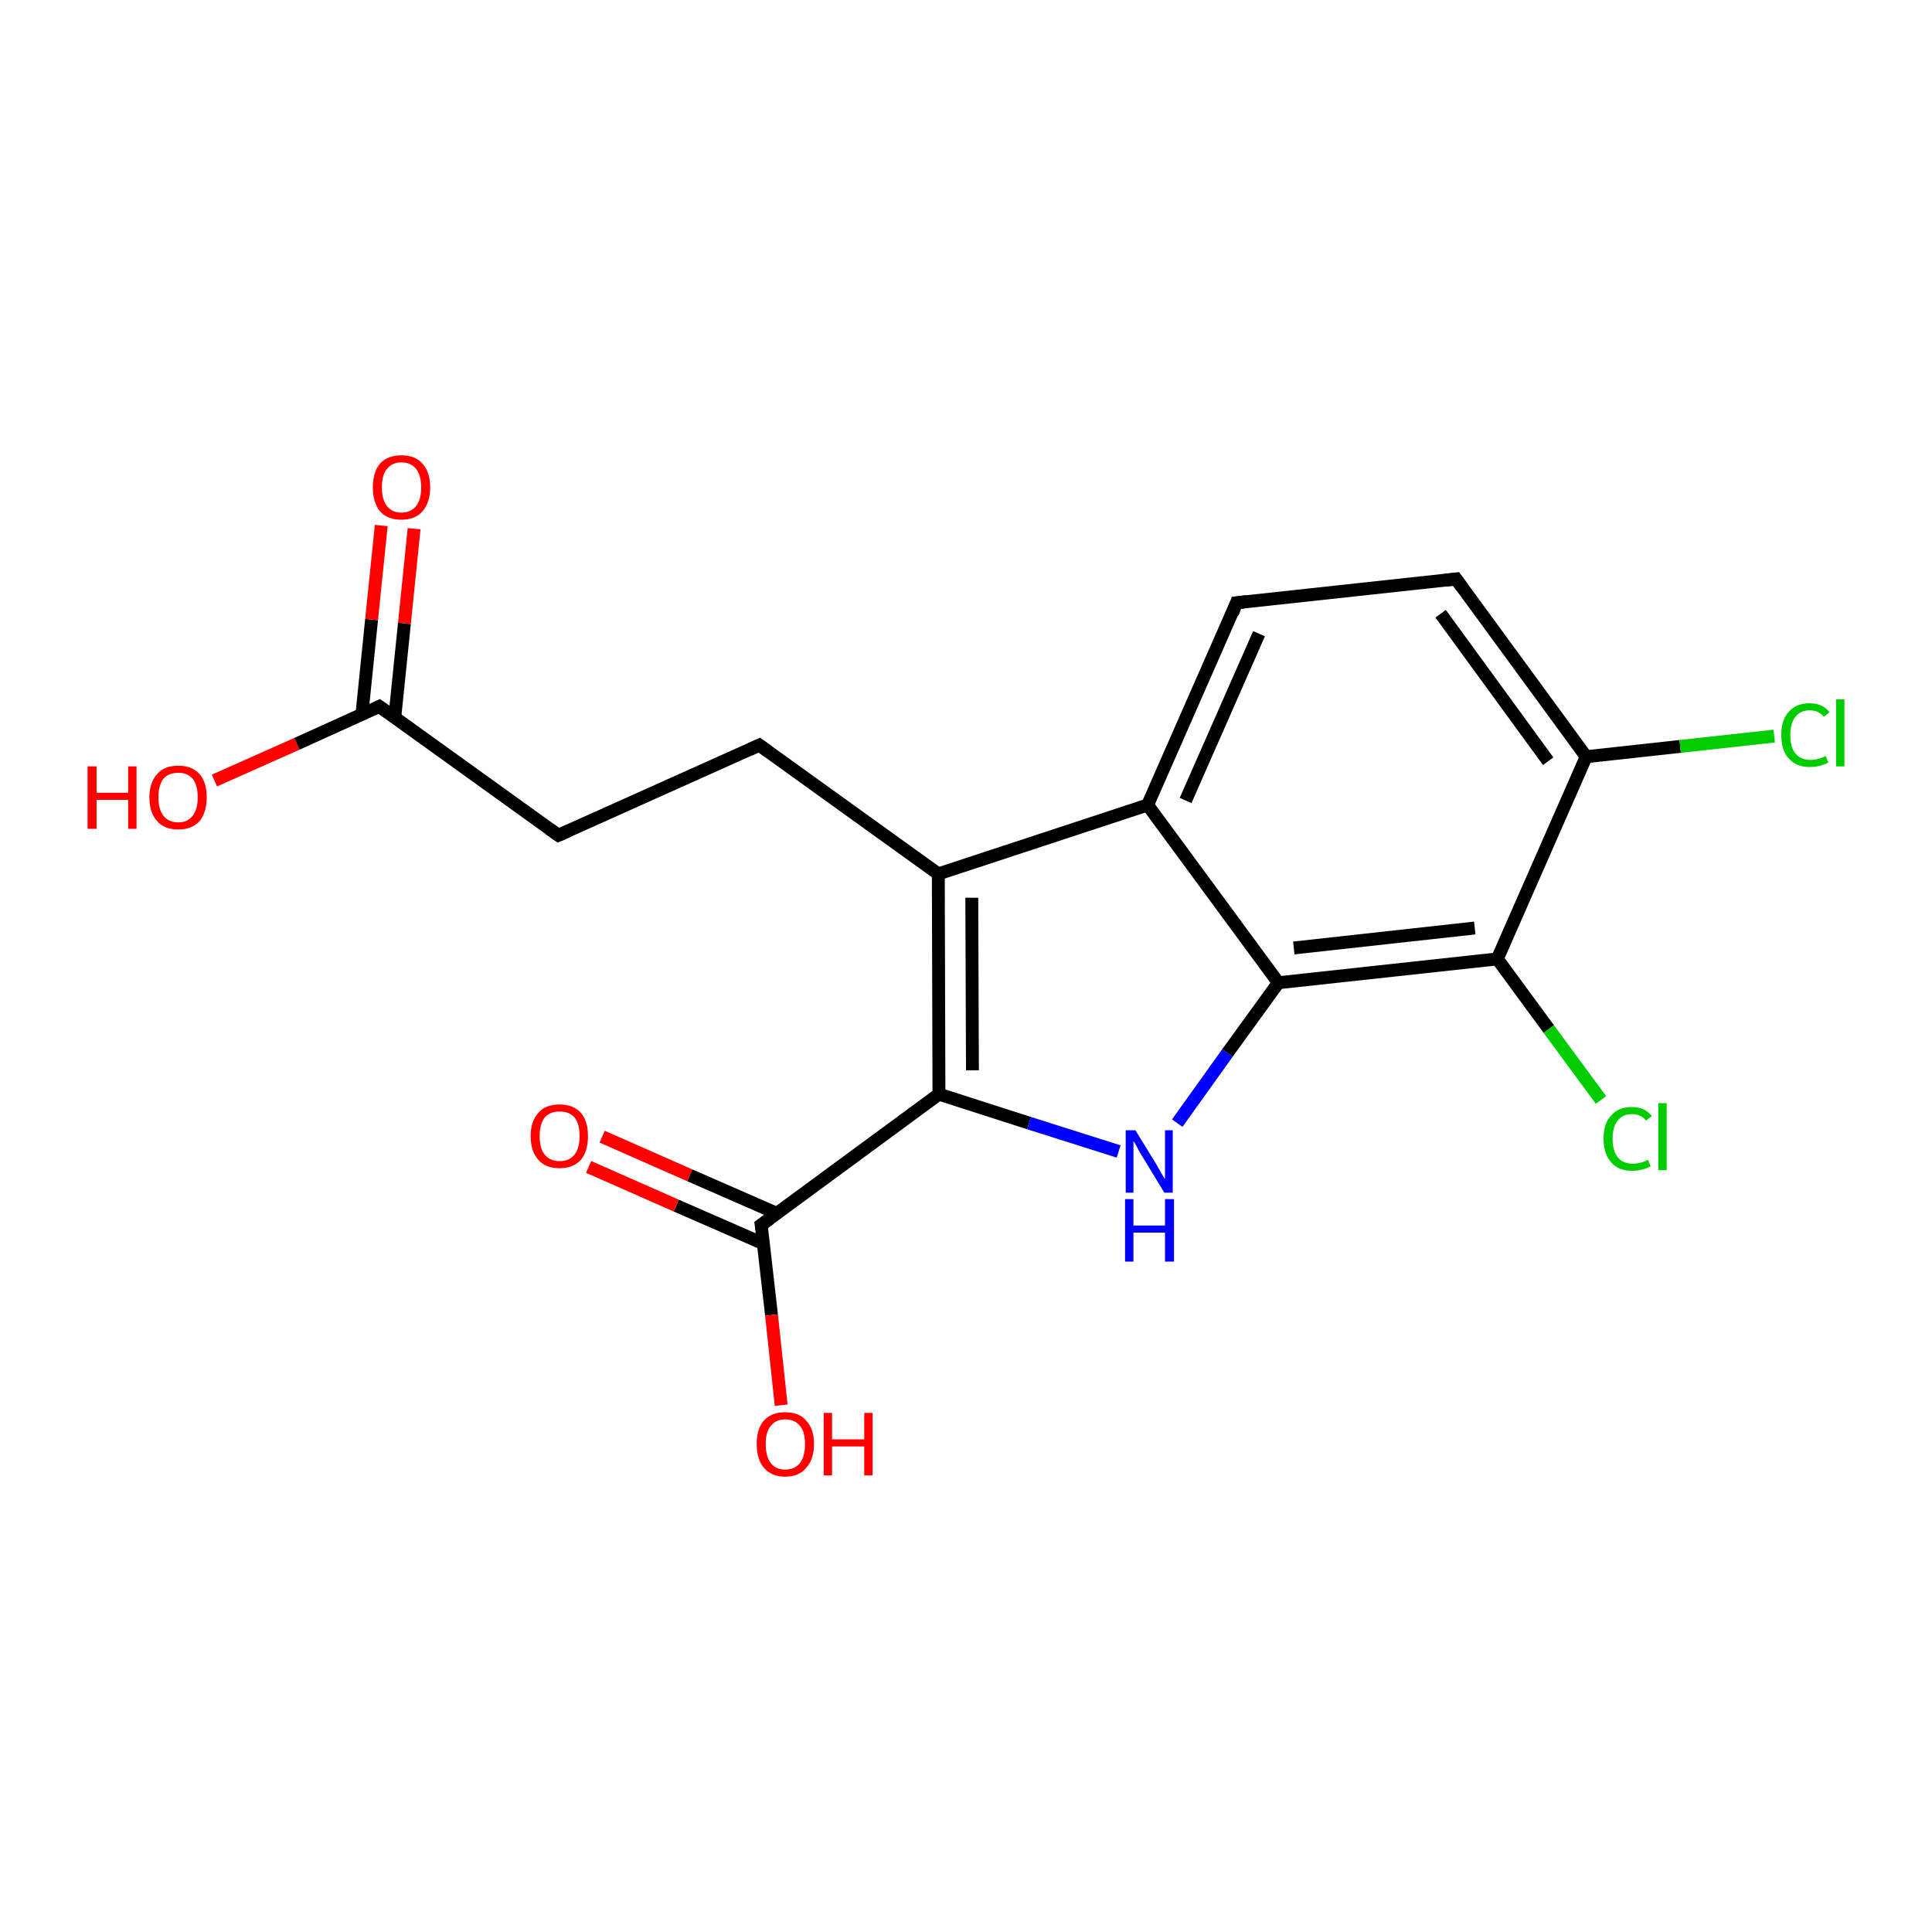 <?xml version='1.0' encoding='iso-8859-1'?>
<svg version='1.1' baseProfile='full'
              xmlns='http://www.w3.org/2000/svg'
                      xmlns:rdkit='http://www.rdkit.org/xml'
                      xmlns:xlink='http://www.w3.org/1999/xlink'
                  xml:space='preserve'
width='300px' height='300px' viewBox='0 0 300 300'>
<!-- END OF HEADER -->
<rect style='opacity:1.0;fill:#FFFFFF;stroke:none' width='300.0' height='300.0' x='0.0' y='0.0'> </rect>
<path class='bond-0 atom-0 atom-1' d='M 33.3,121.2 L 46.1,115.5' style='fill:none;fill-rule:evenodd;stroke:#FF0000;stroke-width:2.0px;stroke-linecap:butt;stroke-linejoin:miter;stroke-opacity:1' />
<path class='bond-0 atom-0 atom-1' d='M 46.1,115.5 L 58.9,109.7' style='fill:none;fill-rule:evenodd;stroke:#000000;stroke-width:2.0px;stroke-linecap:butt;stroke-linejoin:miter;stroke-opacity:1' />
<path class='bond-1 atom-1 atom-2' d='M 61.3,111.4 L 62.8,96.8' style='fill:none;fill-rule:evenodd;stroke:#000000;stroke-width:2.0px;stroke-linecap:butt;stroke-linejoin:miter;stroke-opacity:1' />
<path class='bond-1 atom-1 atom-2' d='M 62.8,96.8 L 64.3,82.1' style='fill:none;fill-rule:evenodd;stroke:#FF0000;stroke-width:2.0px;stroke-linecap:butt;stroke-linejoin:miter;stroke-opacity:1' />
<path class='bond-1 atom-1 atom-2' d='M 56.2,110.9 L 57.7,96.2' style='fill:none;fill-rule:evenodd;stroke:#000000;stroke-width:2.0px;stroke-linecap:butt;stroke-linejoin:miter;stroke-opacity:1' />
<path class='bond-1 atom-1 atom-2' d='M 57.7,96.2 L 59.2,81.6' style='fill:none;fill-rule:evenodd;stroke:#FF0000;stroke-width:2.0px;stroke-linecap:butt;stroke-linejoin:miter;stroke-opacity:1' />
<path class='bond-2 atom-1 atom-3' d='M 58.9,109.7 L 86.7,129.7' style='fill:none;fill-rule:evenodd;stroke:#000000;stroke-width:2.0px;stroke-linecap:butt;stroke-linejoin:miter;stroke-opacity:1' />
<path class='bond-3 atom-3 atom-4' d='M 86.7,129.7 L 117.9,115.7' style='fill:none;fill-rule:evenodd;stroke:#000000;stroke-width:2.0px;stroke-linecap:butt;stroke-linejoin:miter;stroke-opacity:1' />
<path class='bond-4 atom-4 atom-5' d='M 117.9,115.7 L 145.7,135.7' style='fill:none;fill-rule:evenodd;stroke:#000000;stroke-width:2.0px;stroke-linecap:butt;stroke-linejoin:miter;stroke-opacity:1' />
<path class='bond-5 atom-5 atom-6' d='M 145.7,135.7 L 145.8,169.9' style='fill:none;fill-rule:evenodd;stroke:#000000;stroke-width:2.0px;stroke-linecap:butt;stroke-linejoin:miter;stroke-opacity:1' />
<path class='bond-5 atom-5 atom-6' d='M 150.9,139.4 L 151.0,166.2' style='fill:none;fill-rule:evenodd;stroke:#000000;stroke-width:2.0px;stroke-linecap:butt;stroke-linejoin:miter;stroke-opacity:1' />
<path class='bond-6 atom-6 atom-7' d='M 145.8,169.9 L 159.8,174.4' style='fill:none;fill-rule:evenodd;stroke:#000000;stroke-width:2.0px;stroke-linecap:butt;stroke-linejoin:miter;stroke-opacity:1' />
<path class='bond-6 atom-6 atom-7' d='M 159.8,174.4 L 173.7,178.8' style='fill:none;fill-rule:evenodd;stroke:#0000FF;stroke-width:2.0px;stroke-linecap:butt;stroke-linejoin:miter;stroke-opacity:1' />
<path class='bond-7 atom-7 atom-8' d='M 182.8,174.4 L 190.6,163.5' style='fill:none;fill-rule:evenodd;stroke:#0000FF;stroke-width:2.0px;stroke-linecap:butt;stroke-linejoin:miter;stroke-opacity:1' />
<path class='bond-7 atom-7 atom-8' d='M 190.6,163.5 L 198.5,152.6' style='fill:none;fill-rule:evenodd;stroke:#000000;stroke-width:2.0px;stroke-linecap:butt;stroke-linejoin:miter;stroke-opacity:1' />
<path class='bond-8 atom-8 atom-9' d='M 198.5,152.6 L 232.5,148.9' style='fill:none;fill-rule:evenodd;stroke:#000000;stroke-width:2.0px;stroke-linecap:butt;stroke-linejoin:miter;stroke-opacity:1' />
<path class='bond-8 atom-8 atom-9' d='M 200.9,147.2 L 229.0,144.1' style='fill:none;fill-rule:evenodd;stroke:#000000;stroke-width:2.0px;stroke-linecap:butt;stroke-linejoin:miter;stroke-opacity:1' />
<path class='bond-9 atom-9 atom-10' d='M 232.5,148.9 L 240.5,159.8' style='fill:none;fill-rule:evenodd;stroke:#000000;stroke-width:2.0px;stroke-linecap:butt;stroke-linejoin:miter;stroke-opacity:1' />
<path class='bond-9 atom-9 atom-10' d='M 240.5,159.8 L 248.6,170.8' style='fill:none;fill-rule:evenodd;stroke:#00CC00;stroke-width:2.0px;stroke-linecap:butt;stroke-linejoin:miter;stroke-opacity:1' />
<path class='bond-10 atom-9 atom-11' d='M 232.5,148.9 L 246.3,117.5' style='fill:none;fill-rule:evenodd;stroke:#000000;stroke-width:2.0px;stroke-linecap:butt;stroke-linejoin:miter;stroke-opacity:1' />
<path class='bond-11 atom-11 atom-12' d='M 246.3,117.5 L 260.9,115.9' style='fill:none;fill-rule:evenodd;stroke:#000000;stroke-width:2.0px;stroke-linecap:butt;stroke-linejoin:miter;stroke-opacity:1' />
<path class='bond-11 atom-11 atom-12' d='M 260.9,115.9 L 275.5,114.3' style='fill:none;fill-rule:evenodd;stroke:#00CC00;stroke-width:2.0px;stroke-linecap:butt;stroke-linejoin:miter;stroke-opacity:1' />
<path class='bond-12 atom-11 atom-13' d='M 246.3,117.5 L 226.1,89.9' style='fill:none;fill-rule:evenodd;stroke:#000000;stroke-width:2.0px;stroke-linecap:butt;stroke-linejoin:miter;stroke-opacity:1' />
<path class='bond-12 atom-11 atom-13' d='M 240.4,118.2 L 223.7,95.3' style='fill:none;fill-rule:evenodd;stroke:#000000;stroke-width:2.0px;stroke-linecap:butt;stroke-linejoin:miter;stroke-opacity:1' />
<path class='bond-13 atom-13 atom-14' d='M 226.1,89.9 L 192.0,93.6' style='fill:none;fill-rule:evenodd;stroke:#000000;stroke-width:2.0px;stroke-linecap:butt;stroke-linejoin:miter;stroke-opacity:1' />
<path class='bond-14 atom-14 atom-15' d='M 192.0,93.6 L 178.2,125.0' style='fill:none;fill-rule:evenodd;stroke:#000000;stroke-width:2.0px;stroke-linecap:butt;stroke-linejoin:miter;stroke-opacity:1' />
<path class='bond-14 atom-14 atom-15' d='M 195.5,98.4 L 184.1,124.3' style='fill:none;fill-rule:evenodd;stroke:#000000;stroke-width:2.0px;stroke-linecap:butt;stroke-linejoin:miter;stroke-opacity:1' />
<path class='bond-15 atom-6 atom-16' d='M 145.8,169.9 L 118.2,190.2' style='fill:none;fill-rule:evenodd;stroke:#000000;stroke-width:2.0px;stroke-linecap:butt;stroke-linejoin:miter;stroke-opacity:1' />
<path class='bond-16 atom-16 atom-17' d='M 118.2,190.2 L 119.8,204.2' style='fill:none;fill-rule:evenodd;stroke:#000000;stroke-width:2.0px;stroke-linecap:butt;stroke-linejoin:miter;stroke-opacity:1' />
<path class='bond-16 atom-16 atom-17' d='M 119.8,204.2 L 121.3,218.2' style='fill:none;fill-rule:evenodd;stroke:#FF0000;stroke-width:2.0px;stroke-linecap:butt;stroke-linejoin:miter;stroke-opacity:1' />
<path class='bond-17 atom-16 atom-18' d='M 120.6,188.4 L 107.1,182.5' style='fill:none;fill-rule:evenodd;stroke:#000000;stroke-width:2.0px;stroke-linecap:butt;stroke-linejoin:miter;stroke-opacity:1' />
<path class='bond-17 atom-16 atom-18' d='M 107.1,182.5 L 93.5,176.5' style='fill:none;fill-rule:evenodd;stroke:#FF0000;stroke-width:2.0px;stroke-linecap:butt;stroke-linejoin:miter;stroke-opacity:1' />
<path class='bond-17 atom-16 atom-18' d='M 118.5,193.1 L 105.0,187.2' style='fill:none;fill-rule:evenodd;stroke:#000000;stroke-width:2.0px;stroke-linecap:butt;stroke-linejoin:miter;stroke-opacity:1' />
<path class='bond-17 atom-16 atom-18' d='M 105.0,187.2 L 91.4,181.2' style='fill:none;fill-rule:evenodd;stroke:#FF0000;stroke-width:2.0px;stroke-linecap:butt;stroke-linejoin:miter;stroke-opacity:1' />
<path class='bond-18 atom-15 atom-5' d='M 178.2,125.0 L 145.7,135.7' style='fill:none;fill-rule:evenodd;stroke:#000000;stroke-width:2.0px;stroke-linecap:butt;stroke-linejoin:miter;stroke-opacity:1' />
<path class='bond-19 atom-15 atom-8' d='M 178.2,125.0 L 198.5,152.6' style='fill:none;fill-rule:evenodd;stroke:#000000;stroke-width:2.0px;stroke-linecap:butt;stroke-linejoin:miter;stroke-opacity:1' />
<path d='M 58.3,110.0 L 58.9,109.7 L 60.3,110.7' style='fill:none;stroke:#000000;stroke-width:2.0px;stroke-linecap:butt;stroke-linejoin:miter;stroke-opacity:1;' />
<path d='M 85.3,128.7 L 86.7,129.7 L 88.3,129.0' style='fill:none;stroke:#000000;stroke-width:2.0px;stroke-linecap:butt;stroke-linejoin:miter;stroke-opacity:1;' />
<path d='M 116.4,116.4 L 117.9,115.7 L 119.3,116.7' style='fill:none;stroke:#000000;stroke-width:2.0px;stroke-linecap:butt;stroke-linejoin:miter;stroke-opacity:1;' />
<path d='M 227.1,91.3 L 226.1,89.9 L 224.4,90.1' style='fill:none;stroke:#000000;stroke-width:2.0px;stroke-linecap:butt;stroke-linejoin:miter;stroke-opacity:1;' />
<path d='M 193.7,93.4 L 192.0,93.6 L 191.4,95.2' style='fill:none;stroke:#000000;stroke-width:2.0px;stroke-linecap:butt;stroke-linejoin:miter;stroke-opacity:1;' />
<path d='M 119.6,189.2 L 118.2,190.2 L 118.3,190.9' style='fill:none;stroke:#000000;stroke-width:2.0px;stroke-linecap:butt;stroke-linejoin:miter;stroke-opacity:1;' />
<path class='atom-0' d='M 13.6 119.0
L 15.0 119.0
L 15.0 123.1
L 19.9 123.1
L 19.9 119.0
L 21.2 119.0
L 21.2 128.7
L 19.9 128.7
L 19.9 124.2
L 15.0 124.2
L 15.0 128.7
L 13.6 128.7
L 13.6 119.0
' fill='#FF0000'/>
<path class='atom-0' d='M 23.2 123.8
Q 23.2 121.5, 24.4 120.2
Q 25.5 118.9, 27.7 118.9
Q 29.8 118.9, 31.0 120.2
Q 32.1 121.5, 32.1 123.8
Q 32.1 126.1, 31.0 127.5
Q 29.8 128.8, 27.7 128.8
Q 25.5 128.8, 24.4 127.5
Q 23.2 126.2, 23.2 123.8
M 27.7 127.7
Q 29.1 127.7, 29.9 126.7
Q 30.7 125.7, 30.7 123.8
Q 30.7 121.9, 29.9 120.9
Q 29.1 120.0, 27.7 120.0
Q 26.2 120.0, 25.4 120.9
Q 24.6 121.9, 24.6 123.8
Q 24.6 125.7, 25.4 126.7
Q 26.2 127.7, 27.7 127.7
' fill='#FF0000'/>
<path class='atom-2' d='M 57.9 75.7
Q 57.9 73.3, 59.0 72.0
Q 60.2 70.7, 62.3 70.7
Q 64.5 70.7, 65.6 72.0
Q 66.8 73.3, 66.8 75.7
Q 66.8 78.0, 65.6 79.4
Q 64.5 80.7, 62.3 80.7
Q 60.2 80.7, 59.0 79.4
Q 57.9 78.0, 57.9 75.7
M 62.3 79.6
Q 63.8 79.6, 64.6 78.6
Q 65.4 77.6, 65.4 75.7
Q 65.4 73.8, 64.6 72.8
Q 63.8 71.8, 62.3 71.8
Q 60.9 71.8, 60.1 72.8
Q 59.3 73.7, 59.3 75.7
Q 59.3 77.6, 60.1 78.6
Q 60.9 79.6, 62.3 79.6
' fill='#FF0000'/>
<path class='atom-7' d='M 176.3 175.5
L 179.5 180.7
Q 179.8 181.2, 180.3 182.1
Q 180.8 183.0, 180.9 183.1
L 180.9 175.5
L 182.1 175.5
L 182.1 185.2
L 180.8 185.2
L 177.4 179.6
Q 177.0 179.0, 176.6 178.2
Q 176.2 177.4, 176.0 177.2
L 176.0 185.2
L 174.8 185.2
L 174.8 175.5
L 176.3 175.5
' fill='#0000FF'/>
<path class='atom-7' d='M 174.7 186.2
L 176.0 186.2
L 176.0 190.3
L 180.9 190.3
L 180.9 186.2
L 182.3 186.2
L 182.3 195.9
L 180.9 195.9
L 180.9 191.4
L 176.0 191.4
L 176.0 195.9
L 174.7 195.9
L 174.7 186.2
' fill='#0000FF'/>
<path class='atom-10' d='M 249.0 176.8
Q 249.0 174.4, 250.2 173.2
Q 251.3 171.9, 253.4 171.9
Q 255.4 171.9, 256.5 173.3
L 255.6 174.0
Q 254.8 173.0, 253.4 173.0
Q 252.0 173.0, 251.2 174.0
Q 250.4 175.0, 250.4 176.8
Q 250.4 178.7, 251.2 179.7
Q 252.0 180.7, 253.6 180.7
Q 254.7 180.7, 255.9 180.1
L 256.3 181.1
Q 255.8 181.4, 255.0 181.6
Q 254.3 181.8, 253.4 181.8
Q 251.3 181.8, 250.2 180.5
Q 249.0 179.2, 249.0 176.8
' fill='#00CC00'/>
<path class='atom-10' d='M 257.5 171.3
L 258.8 171.3
L 258.8 181.7
L 257.5 181.7
L 257.5 171.3
' fill='#00CC00'/>
<path class='atom-12' d='M 276.6 114.1
Q 276.6 111.7, 277.8 110.5
Q 278.9 109.2, 281.0 109.2
Q 283.0 109.2, 284.1 110.6
L 283.2 111.3
Q 282.4 110.3, 281.0 110.3
Q 279.6 110.3, 278.8 111.3
Q 278.0 112.3, 278.0 114.1
Q 278.0 116.1, 278.8 117.0
Q 279.6 118.0, 281.2 118.0
Q 282.3 118.0, 283.5 117.4
L 283.9 118.4
Q 283.4 118.7, 282.6 118.9
Q 281.9 119.1, 281.0 119.1
Q 278.9 119.1, 277.8 117.8
Q 276.6 116.6, 276.6 114.1
' fill='#00CC00'/>
<path class='atom-12' d='M 285.1 108.6
L 286.4 108.6
L 286.4 119.0
L 285.1 119.0
L 285.1 108.6
' fill='#00CC00'/>
<path class='atom-17' d='M 117.5 224.2
Q 117.5 221.9, 118.6 220.6
Q 119.8 219.3, 121.9 219.3
Q 124.1 219.3, 125.2 220.6
Q 126.4 221.9, 126.4 224.2
Q 126.4 226.6, 125.2 227.9
Q 124.1 229.3, 121.9 229.3
Q 119.8 229.3, 118.6 227.9
Q 117.5 226.6, 117.5 224.2
M 121.9 228.2
Q 123.4 228.2, 124.2 227.2
Q 125.0 226.2, 125.0 224.2
Q 125.0 222.3, 124.2 221.4
Q 123.4 220.4, 121.9 220.4
Q 120.5 220.4, 119.7 221.4
Q 118.9 222.3, 118.9 224.2
Q 118.9 226.2, 119.7 227.2
Q 120.5 228.2, 121.9 228.2
' fill='#FF0000'/>
<path class='atom-17' d='M 127.9 219.4
L 129.2 219.4
L 129.2 223.5
L 134.2 223.5
L 134.2 219.4
L 135.5 219.4
L 135.5 229.1
L 134.2 229.1
L 134.2 224.6
L 129.2 224.6
L 129.2 229.1
L 127.9 229.1
L 127.9 219.4
' fill='#FF0000'/>
<path class='atom-18' d='M 82.4 176.4
Q 82.4 174.1, 83.6 172.8
Q 84.7 171.5, 86.9 171.5
Q 89.0 171.5, 90.2 172.8
Q 91.3 174.1, 91.3 176.4
Q 91.3 178.8, 90.2 180.1
Q 89.0 181.4, 86.9 181.4
Q 84.7 181.4, 83.6 180.1
Q 82.4 178.8, 82.4 176.4
M 86.9 180.3
Q 88.4 180.3, 89.2 179.3
Q 90.0 178.3, 90.0 176.4
Q 90.0 174.5, 89.2 173.5
Q 88.4 172.6, 86.9 172.6
Q 85.4 172.6, 84.6 173.5
Q 83.8 174.5, 83.8 176.4
Q 83.8 178.4, 84.6 179.3
Q 85.4 180.3, 86.9 180.3
' fill='#FF0000'/>
</svg>
